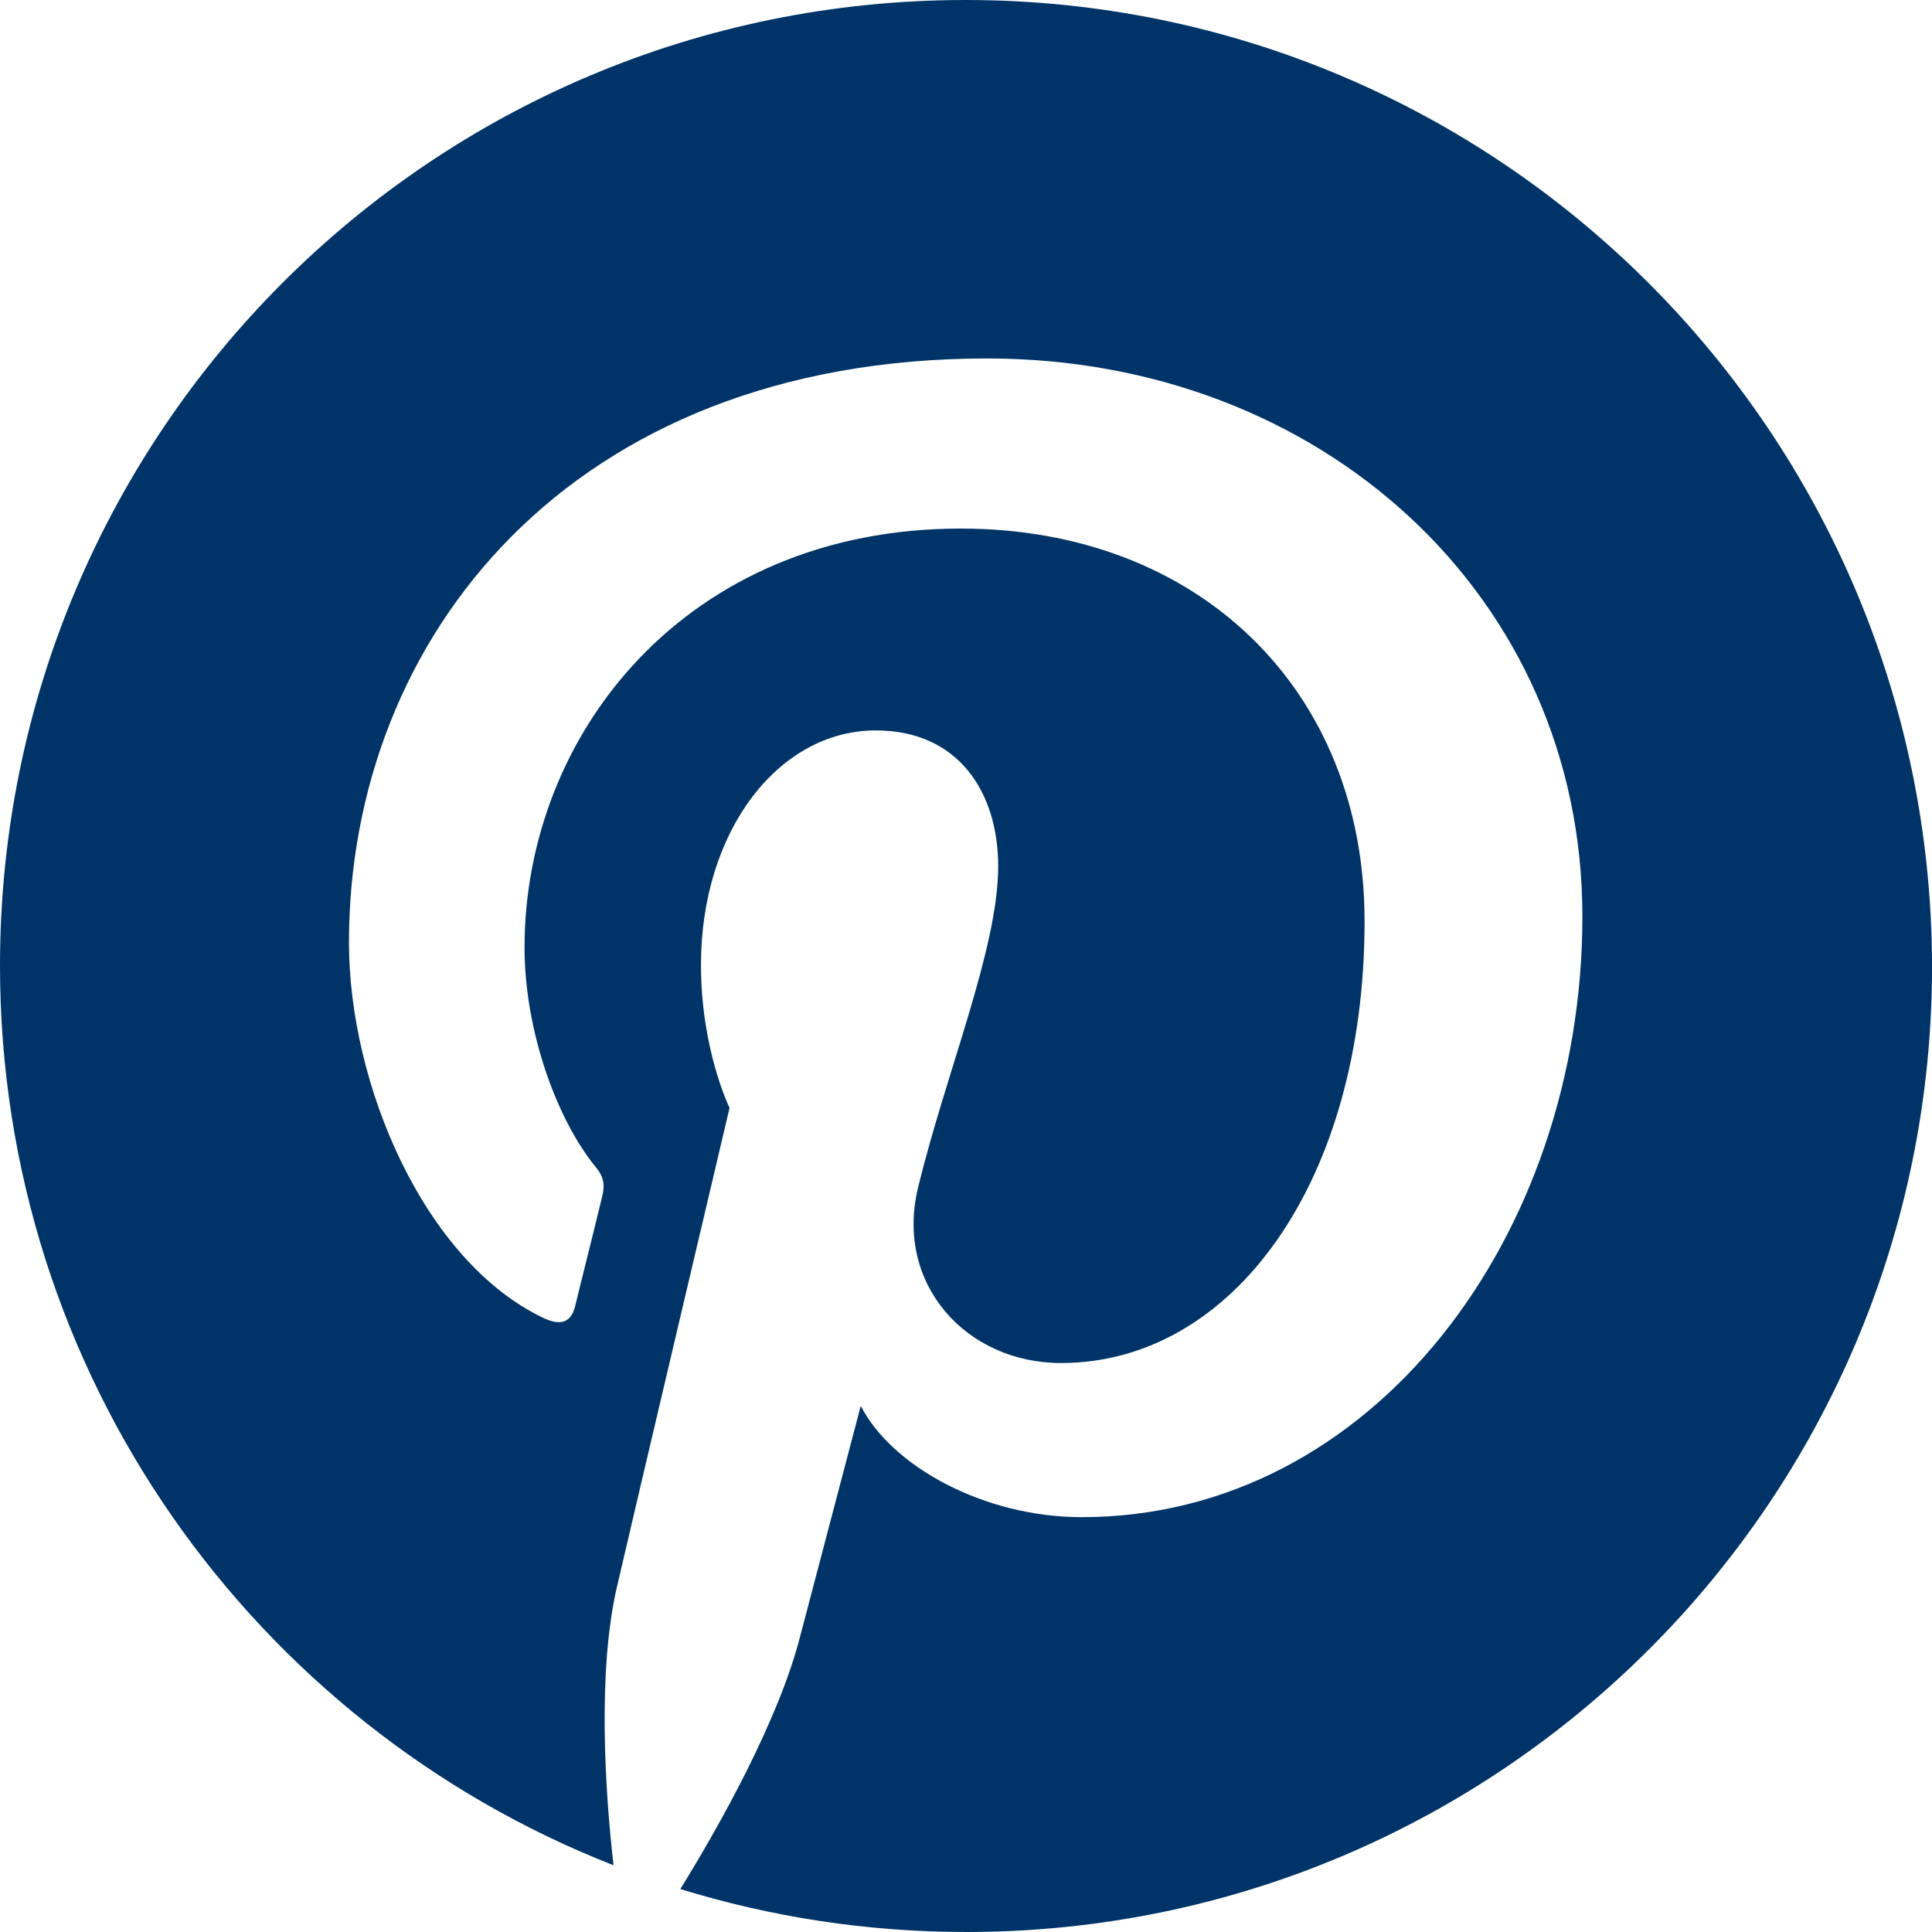 <?xml version="1.0" encoding="UTF-8"?><svg id="Layer_1" xmlns="http://www.w3.org/2000/svg" viewBox="0 0 500 500"><defs><style>.cls-1{fill:#003468;stroke-width:0px;}</style></defs><path class="cls-1" d="m249.9,0C111.68,0,0,111.89,0,249.9c0,105.92,65.82,196.42,158.78,232.83-2.26-19.74-4.11-50.18.82-71.78,4.52-19.54,29.21-124.23,29.21-124.23,0,0-7.4-15.01-7.4-37.02,0-34.76,20.16-60.67,45.25-60.67,21.39,0,31.67,16.04,31.67,35.17,0,21.39-13.57,53.48-20.77,83.3-5.96,24.89,12.55,45.25,37.02,45.25,44.43,0,78.57-46.89,78.57-114.36,0-59.85-42.99-101.6-104.48-101.6-71.16,0-112.92,53.27-112.92,108.39,0,21.39,8.23,44.43,18.51,56.97,2.06,2.47,2.26,4.73,1.65,7.2-1.85,7.82-6.17,24.89-6.99,28.38-1.03,4.53-3.7,5.55-8.43,3.29-30.85-14.81-50.18-60.47-50.18-97.08,0-78.77,57.18-151.17,165.16-151.17,86.59,0,154.05,61.7,154.05,144.38s-54.3,155.49-129.58,155.49c-25.3,0-49.16-13.16-57.18-28.8,0,0-12.55,47.72-15.63,59.44-5.55,21.8-20.77,48.95-31.06,65.61,23.45,7.2,48.13,11.11,74.04,11.11,138.01,0,249.9-111.89,249.9-249.9C499.79,111.89,387.91,0,249.9,0Z"/></svg>